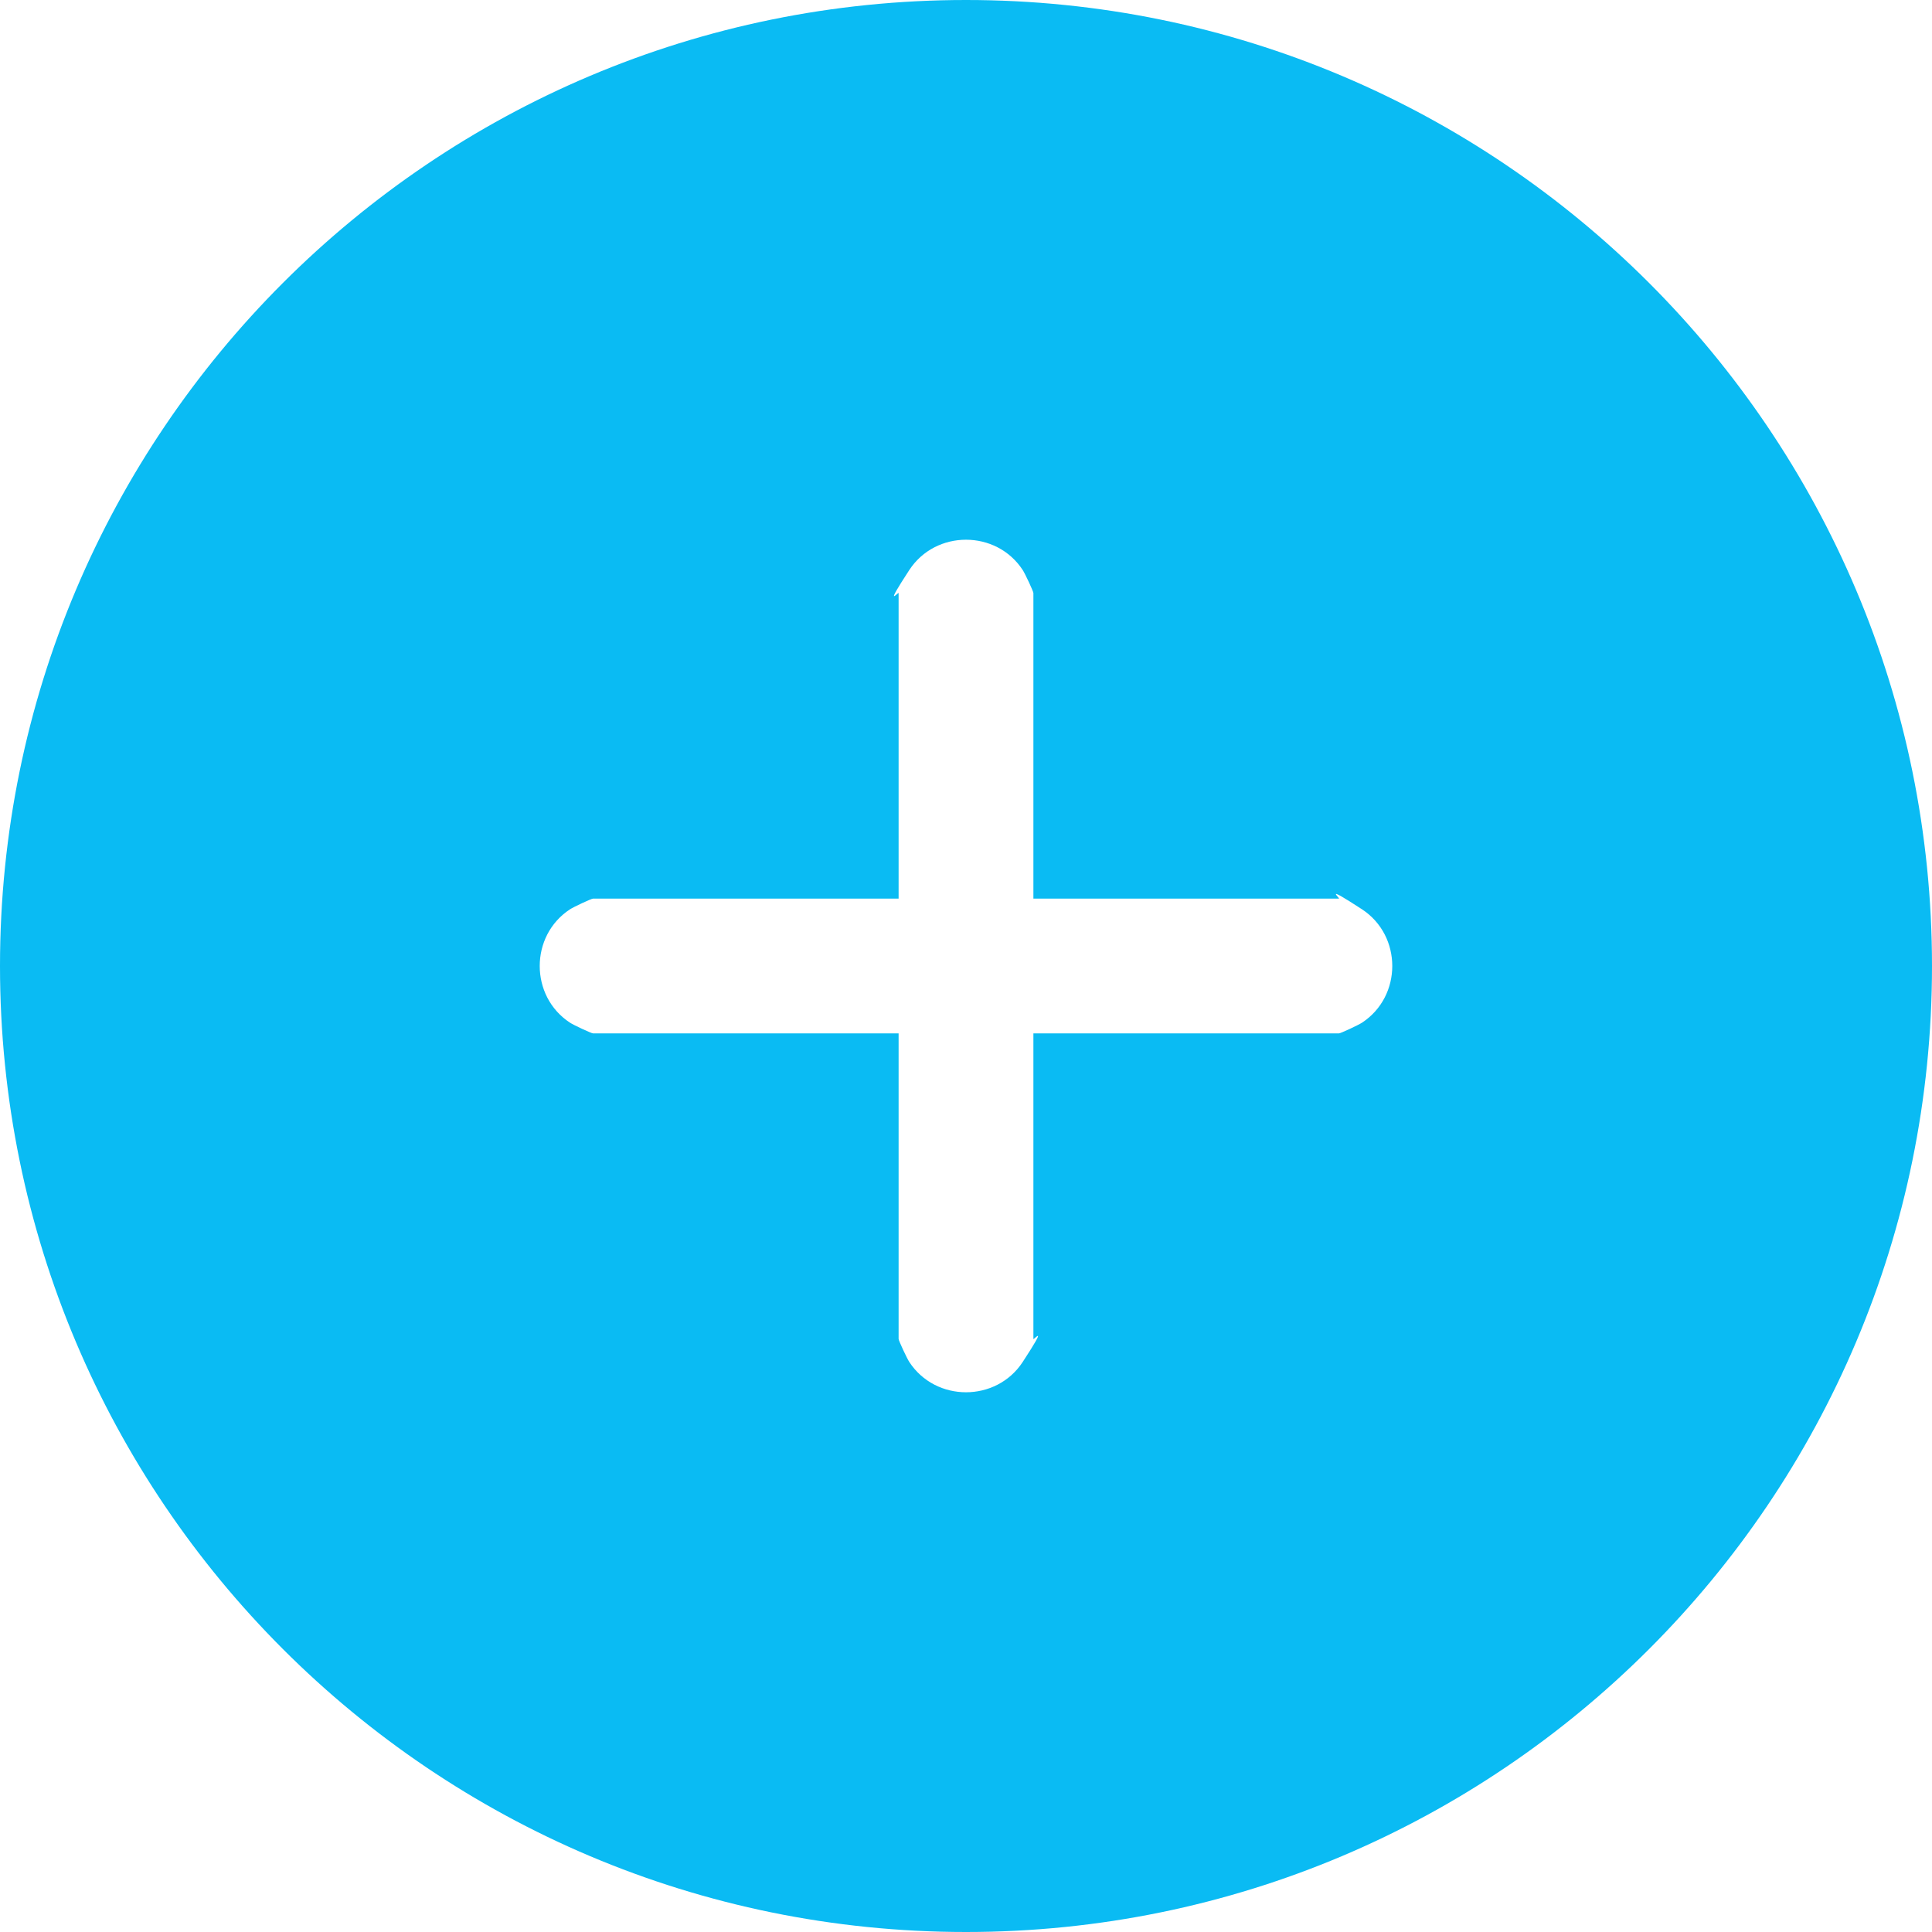 <?xml version="1.0" encoding="UTF-8"?>
<svg id="Layer_1" xmlns="http://www.w3.org/2000/svg" version="1.1" viewBox="0 0 344 344">
  <!-- Generator: Adobe Illustrator 29.4.0, SVG Export Plug-In . SVG Version: 2.1.0 Build 152)  -->
  <defs>
    <style>
      .st0 {
        fill: #0abbf3;
      }
    </style>
  </defs>
  <path class="st0" d="M344,172c0,95-77,172-172,172S0,267,0,172,77,0,172,0s172,77,172,172ZM184,160v-54.4c0-.3-1.5-3.5-1.9-4.1-4.7-7.2-15.5-7.2-20.2,0s-1.9,3.8-1.9,4.1v54.4h-54.4c-.3,0-3.5,1.5-4.1,1.9-7.2,4.7-7.2,15.5,0,20.2.6.4,3.8,1.9,4.1,1.9h54.4v54.4c0,.3,1.5,3.5,1.9,4.1,4.7,7.2,15.5,7.2,20.2,0s1.9-3.8,1.9-4.1v-54.4h54.4c.3,0,3.5-1.5,4.1-1.9,7.2-4.7,7.2-15.5,0-20.2s-3.8-1.9-4.1-1.9h-54.4Z"/>
</svg>